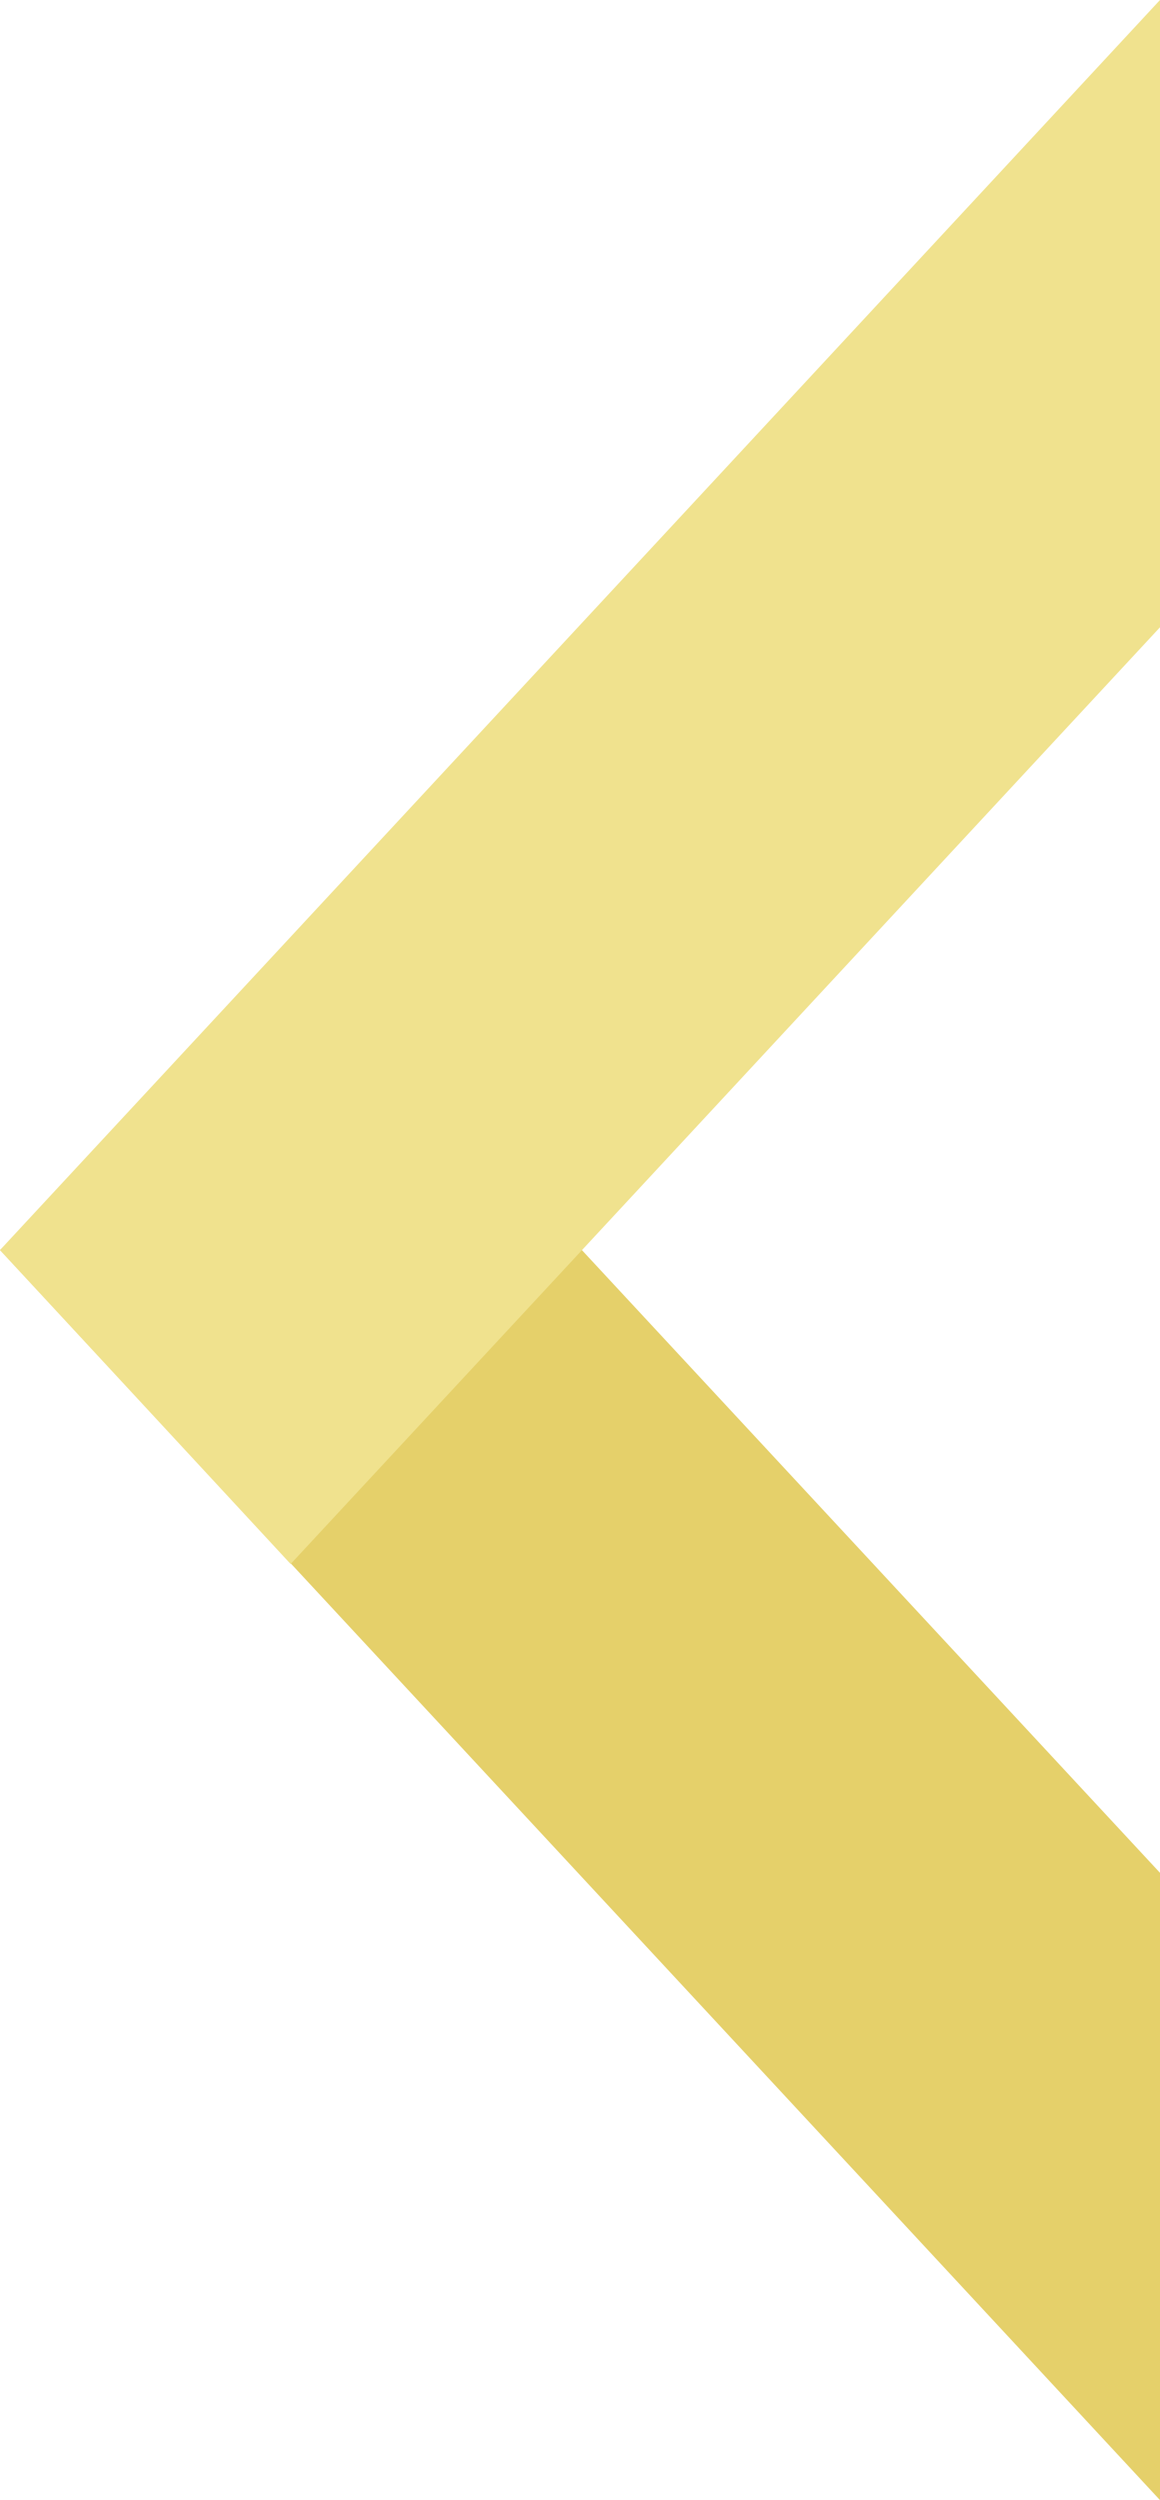 <?xml version="1.0" encoding="UTF-8"?>
<svg id="Layer_1" xmlns="http://www.w3.org/2000/svg" version="1.1" viewBox="0 0 180.4 388.6">
  <!-- Generator: Adobe Illustrator 29.1.0, SVG Export Plug-In . SVG Version: 2.1.0 Build 142)  -->
  <defs>
    <style>
      .st0 {
        fill: #f0e28e;
      }

      .st1 {
        fill: #e5d06a;
      }
    </style>
  </defs>
  <polygon class="st1" points="180.4 291.1 48.6 149.2 0 194.3 180.4 388.6 180.4 291.1"/>
  <polygon class="st0" points="180.4 0 0 194.3 45.2 243.1 180.4 97.5 180.4 0"/>
</svg>